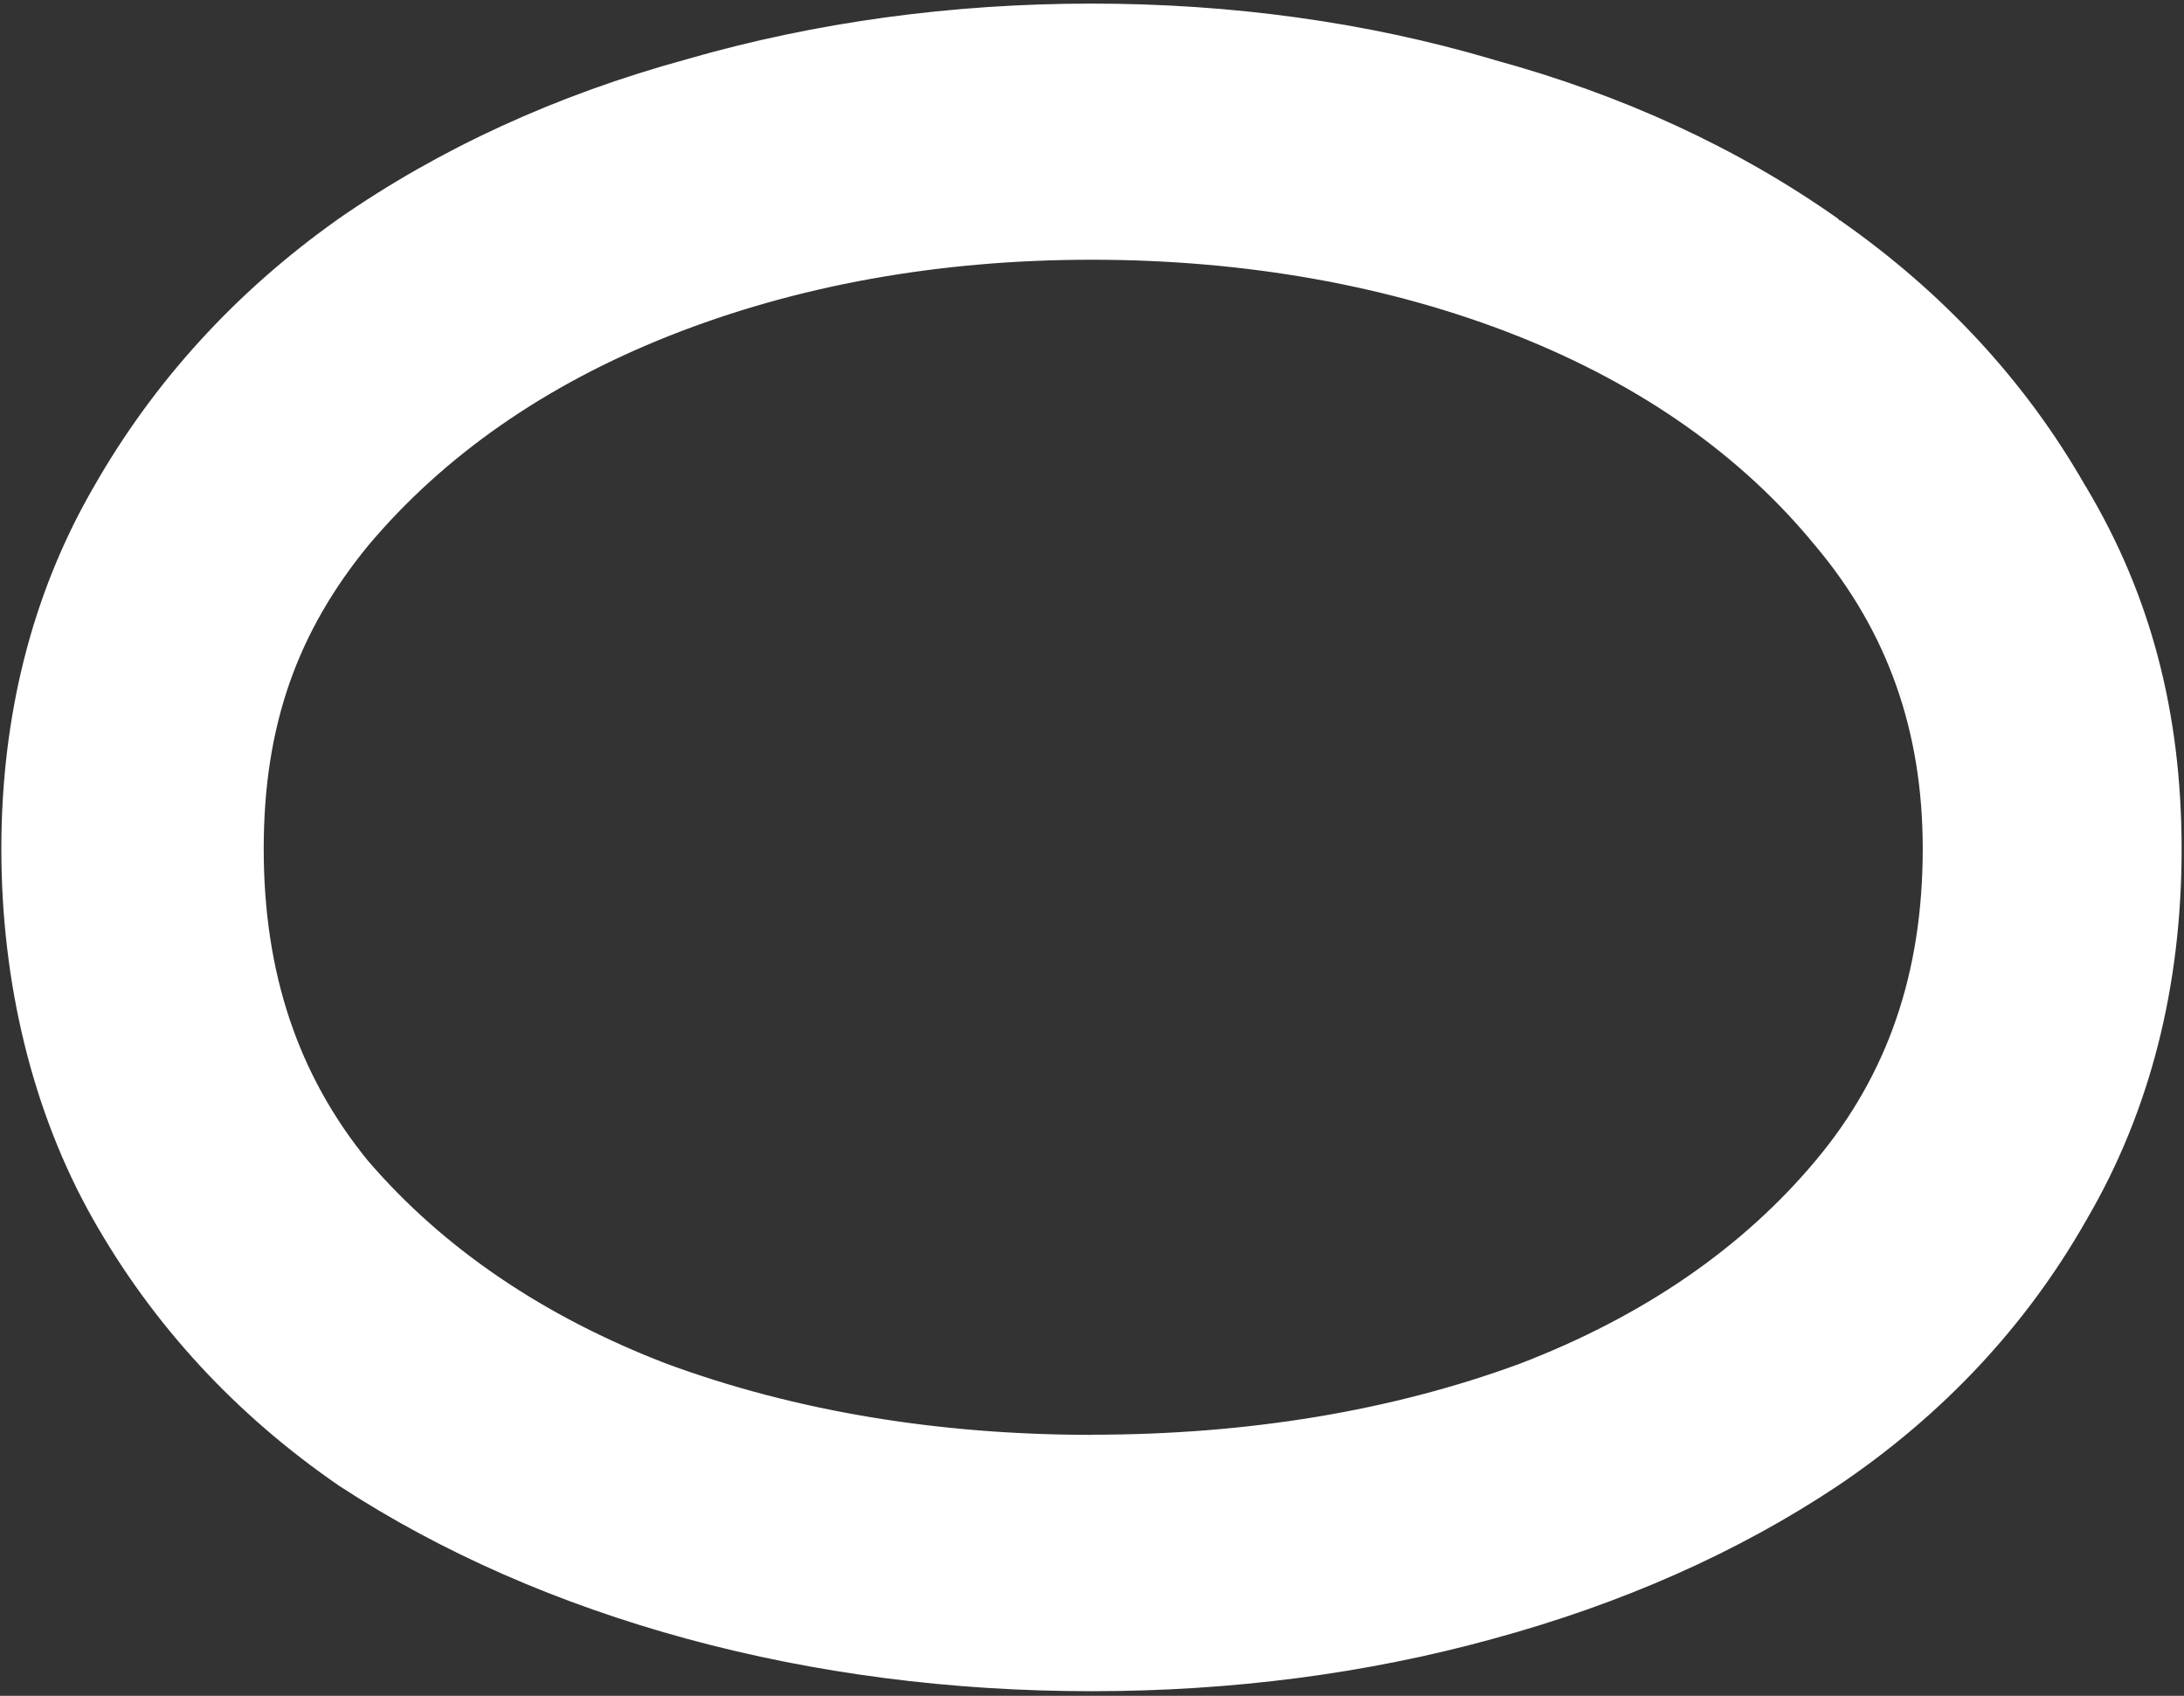 <?xml version="1.0" encoding="UTF-8"?> <svg xmlns="http://www.w3.org/2000/svg" width="152" height="118" viewBox="0 0 152 118" fill="none"><rect x="0" y="0" width="152" height="118" fill="#333333" stroke="none"/><path d="M75.98 117.558C66.232 117.558 56.782 116.337 47.899 113.926C38.919 111.491 30.788 107.923 23.726 103.32L23.596 103.231C16.444 98.304 10.708 92.082 6.558 84.736C2.343 77.277 0.207 68.637 0.207 59.058C0.207 49.479 2.343 41.34 6.558 34.019C10.716 26.673 16.412 20.419 23.515 15.371C30.643 10.412 38.789 6.674 47.802 4.223L47.923 4.295L47.899 4.198C56.79 1.65 66.24 0.355 75.98 0.355C85.721 0.355 95.097 1.65 103.851 4.198L103.908 4.32L103.932 4.223C112.961 6.682 121.035 10.42 127.96 15.338C135.209 20.387 140.945 26.6 145.071 33.841L145.152 33.978C149.536 41.349 151.745 49.77 151.745 59.066C151.745 68.362 149.536 77.285 145.176 84.745L145.046 84.769L145.135 84.817L145.079 84.914C140.928 92.204 135.136 98.376 127.879 103.271C120.929 107.907 112.864 111.483 103.867 113.926C95.097 116.345 85.721 117.567 75.972 117.567L75.98 117.558ZM75.98 17.968C65.309 17.968 55.399 19.756 46.516 23.283C37.883 26.713 30.829 31.624 25.562 37.886C20.651 43.889 18.256 50.814 18.256 59.058C18.256 67.715 20.635 74.834 25.538 80.837C30.78 86.937 37.794 91.702 46.394 94.995C55.31 98.271 65.269 99.93 75.98 99.93C86.692 99.93 96.869 98.271 105.793 94.987C114.376 91.694 121.318 86.937 126.415 80.845C131.463 74.834 133.914 67.707 133.914 59.05C133.914 50.394 131.463 43.905 126.423 37.91C121.253 31.608 114.287 26.705 105.655 23.283C96.772 19.756 86.781 17.968 75.972 17.968H75.98Z" fill="white"></path><path d="M75.98 0.452C85.721 0.452 95.008 1.722 103.819 4.295C103.819 4.295 103.859 4.303 103.883 4.311C103.9 4.311 103.924 4.319 103.94 4.327C112.88 6.771 120.897 10.444 127.903 15.419C127.903 15.419 127.919 15.427 127.927 15.435C127.936 15.435 127.944 15.443 127.952 15.451C135.136 20.459 140.856 26.624 145.014 33.938C145.014 33.938 145.046 33.994 145.063 34.027C145.071 34.043 145.087 34.059 145.095 34.075C149.512 41.494 151.648 49.883 151.648 59.066C151.648 68.248 149.52 77.123 145.095 84.696C145.095 84.696 145.079 84.72 145.071 84.728C145.063 84.744 145.054 84.76 145.038 84.777C140.856 92.147 135.079 98.287 127.822 103.182H127.806L127.79 103.198C120.784 107.874 112.775 111.393 103.835 113.82H103.819C95.008 116.248 85.721 117.445 75.98 117.445C66.24 117.445 56.871 116.248 47.923 113.82C38.984 111.393 30.918 107.882 23.782 103.23L23.717 103.19L23.653 103.149C16.517 98.231 10.822 92.074 6.647 84.688C2.359 77.107 0.304 68.499 0.304 59.058C0.304 49.617 2.367 41.494 6.647 34.067C6.647 34.067 6.655 34.051 6.663 34.043C6.663 34.035 6.671 34.027 6.679 34.019C10.838 26.681 16.501 20.484 23.58 15.451L23.604 15.435L23.628 15.419C30.772 10.452 38.862 6.763 47.826 4.319C47.826 4.319 47.859 4.311 47.875 4.303C47.891 4.303 47.907 4.295 47.915 4.287C56.863 1.722 66.215 0.444 75.964 0.444M75.964 100.035C86.983 100.035 96.91 98.36 105.809 95.084C114.611 91.71 121.423 86.953 126.479 80.909V80.901C131.439 75.004 133.995 67.836 133.995 59.058C133.995 50.773 131.479 43.8 126.479 37.853L126.455 37.829L126.431 37.805C121.342 31.608 114.498 26.705 105.671 23.202C96.812 19.683 86.926 17.879 75.956 17.879C64.986 17.879 55.326 19.683 46.451 23.202C37.624 26.705 30.691 31.608 25.457 37.837C20.595 43.783 18.135 50.757 18.135 59.074C18.135 67.868 20.635 75.028 25.441 80.918C30.651 86.977 37.552 91.734 46.338 95.108C55.245 98.376 65.099 100.051 75.964 100.051M75.98 0.25C66.248 0.25 56.806 1.536 47.923 4.085L47.875 4.101L47.826 4.117L47.762 4.133C38.749 6.593 30.594 10.33 23.515 15.257L23.459 15.298C16.363 20.338 10.676 26.592 6.534 33.865L6.493 33.93L6.461 33.986L6.388 34.116C2.214 41.421 0.094 49.819 0.094 59.082C0.094 68.345 2.238 77.342 6.461 84.809C10.619 92.163 16.363 98.4 23.531 103.336L23.596 103.384L23.661 103.425C30.732 108.036 38.87 111.604 47.859 114.047C56.75 116.458 66.207 117.679 75.964 117.679C85.721 117.679 95.106 116.458 103.859 114.047C112.888 111.596 120.962 108.012 127.895 103.392C135.201 98.473 141.001 92.276 145.16 84.971L145.2 84.906L145.232 84.849L145.249 84.817C149.617 77.342 151.834 68.685 151.834 59.09C151.834 49.495 149.625 41.364 145.273 34.035L145.257 34.002L145.224 33.946L145.2 33.905L145.168 33.857L145.119 33.784C141.009 26.584 135.298 20.403 128.154 15.395L128.041 15.314L127.887 15.451L128.008 15.29L127.839 15.16C120.946 10.306 112.936 6.609 104.013 4.174L103.972 4.158L103.916 4.141L103.859 4.125C95.122 1.544 85.737 0.25 75.98 0.25ZM75.98 99.841C65.277 99.841 55.334 98.182 46.427 94.906C37.851 91.621 30.845 86.864 25.611 80.772C20.732 74.793 18.354 67.69 18.354 59.058C18.354 50.425 20.732 43.937 25.635 37.95C30.893 31.705 37.932 26.802 46.548 23.38C55.423 19.861 65.325 18.073 75.98 18.073C86.635 18.073 96.748 19.861 105.623 23.38C114.231 26.802 121.188 31.689 126.301 37.926L126.35 37.983C131.374 43.961 133.817 50.862 133.817 59.058C133.817 67.69 131.374 74.793 126.35 80.772C121.253 86.864 114.328 91.613 105.76 94.897C96.853 98.174 86.829 99.832 75.988 99.832L75.98 99.841Z" fill="white"></path></svg> 